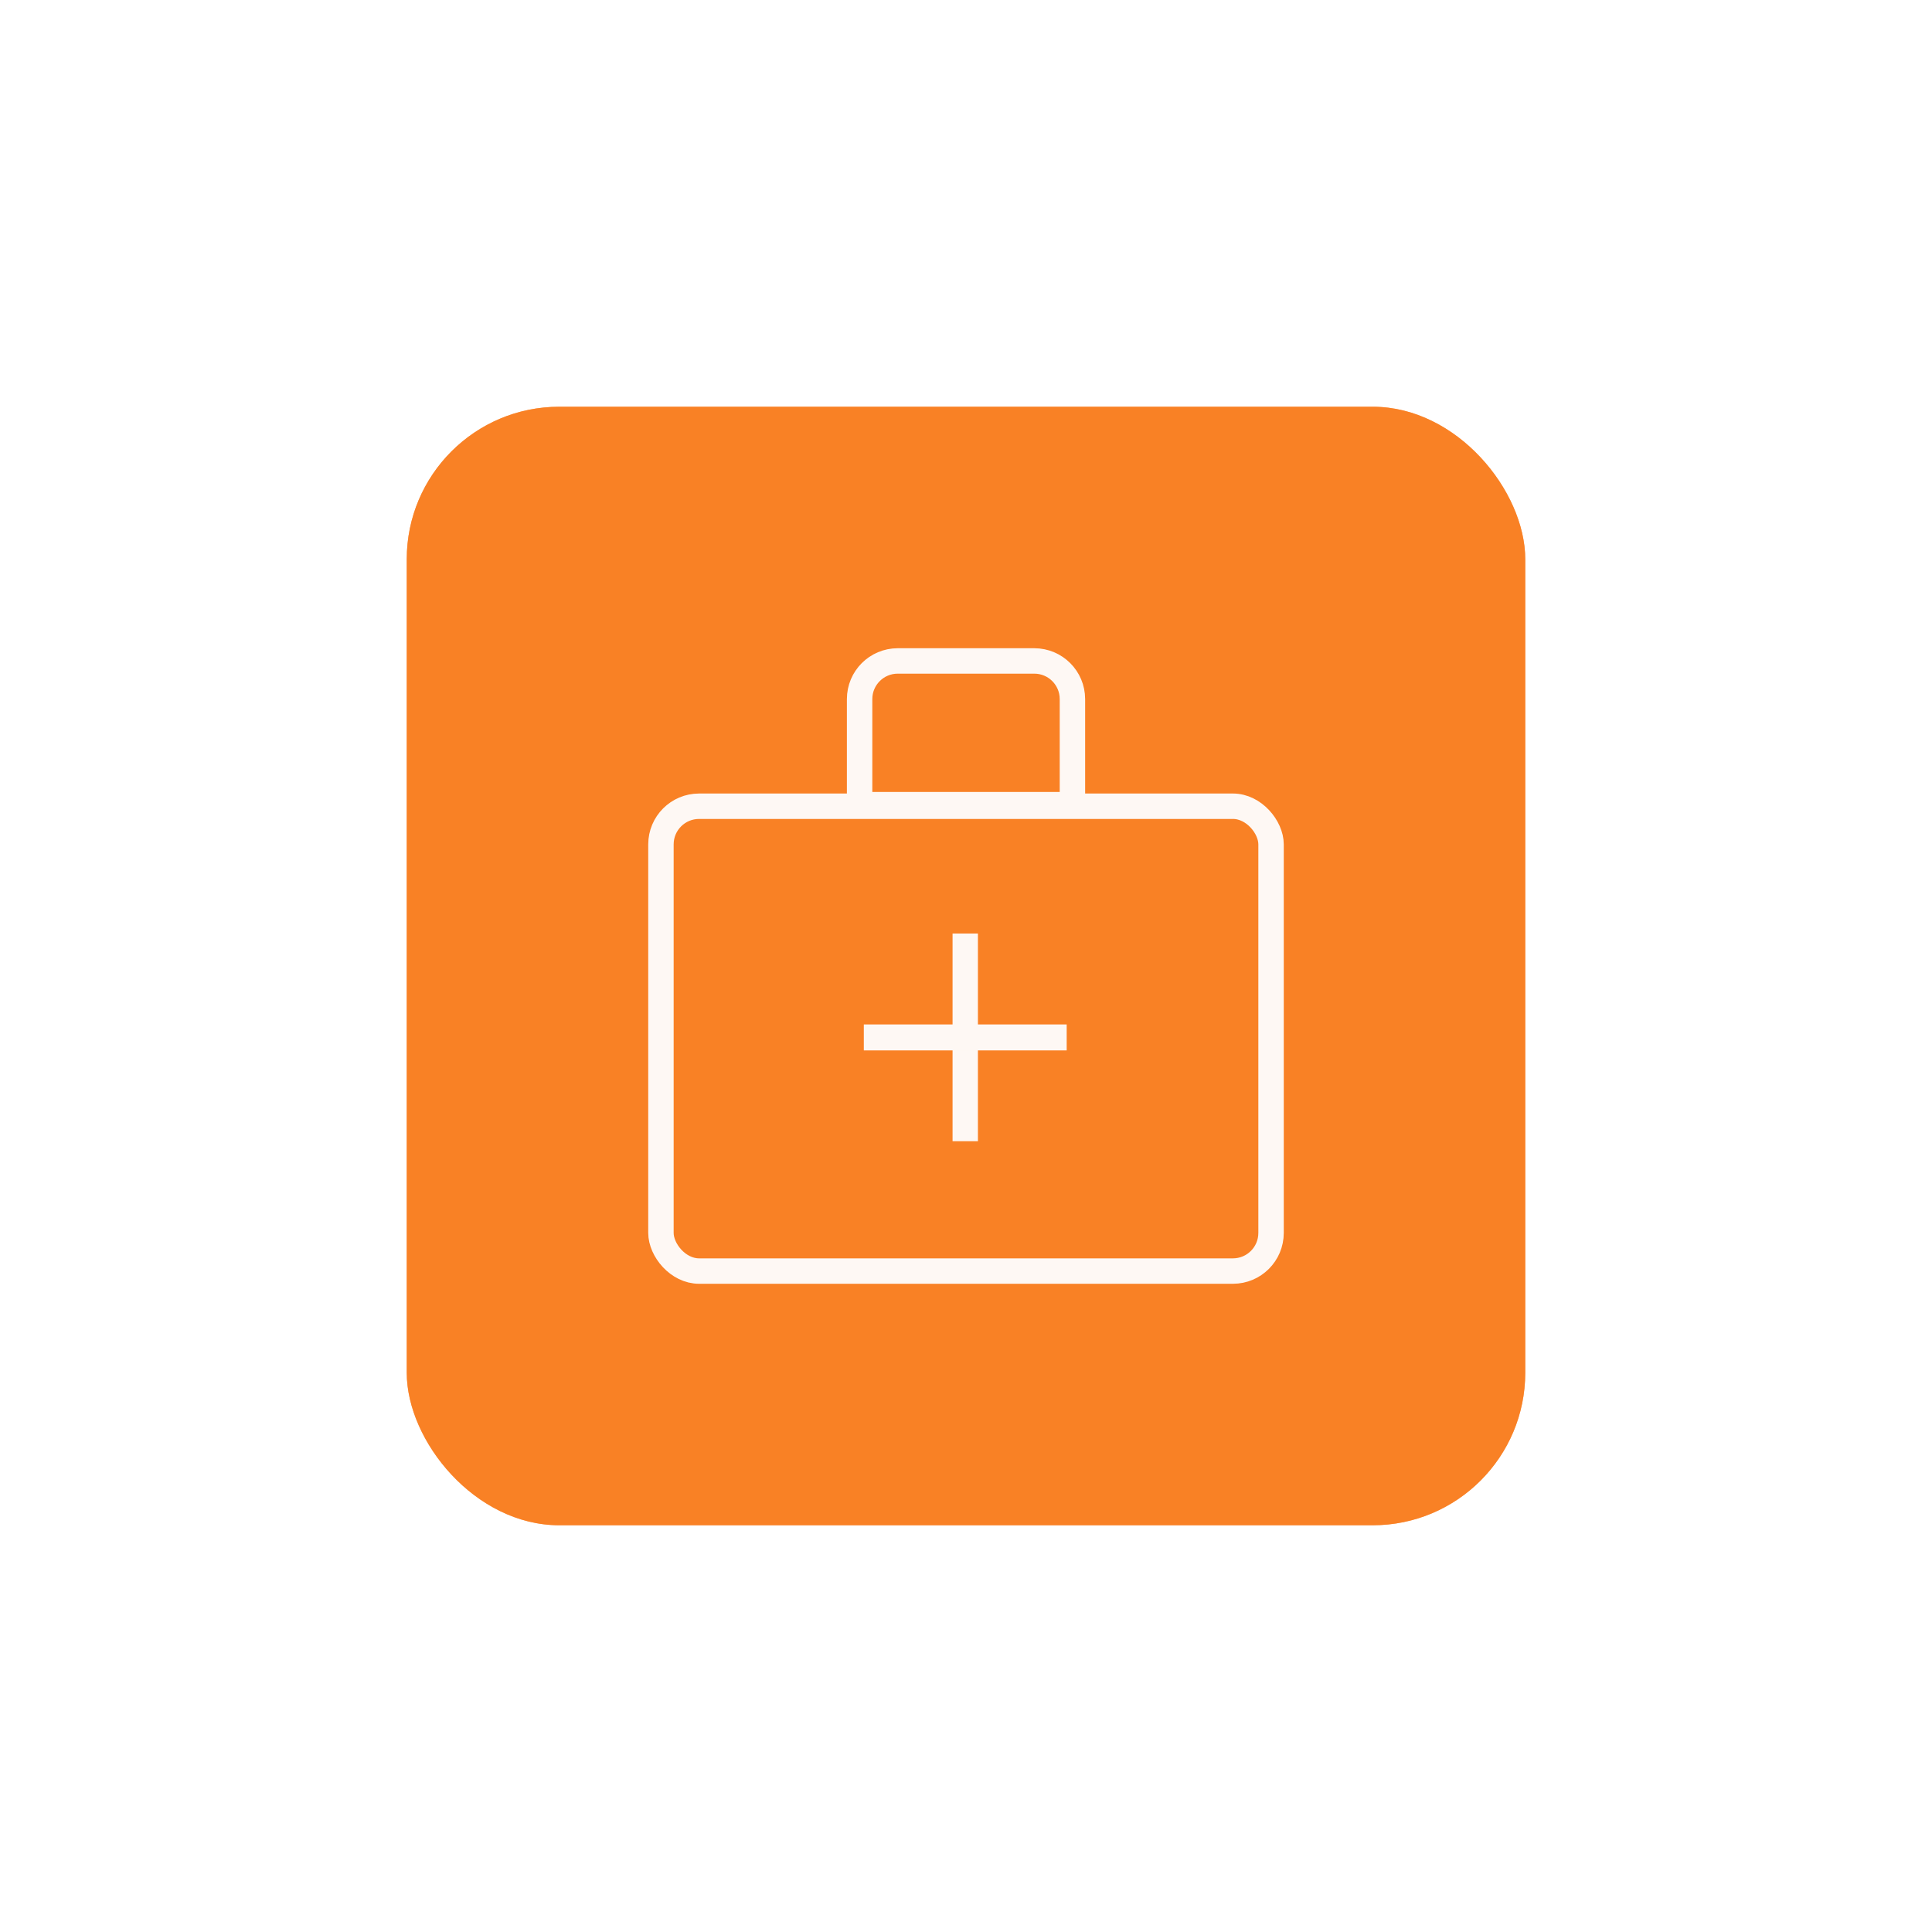 <svg width="152" height="152" viewBox="0 0 152 152" fill="none" xmlns="http://www.w3.org/2000/svg">
<rect x="32" y="32" width="88" height="88" rx="12" fill="#F98125"/>
<g opacity="0.6" filter="url(#filter0_f_7751_2655)">
<rect x="32" y="32" width="88" height="88" rx="12" fill="#F98125"/>
</g>
<rect x="52" y="63.43" width="48" height="36.571" rx="3" stroke="#FEF8F4" stroke-width="2"/>
<path d="M67.629 55C67.629 53.343 68.972 52 70.629 52H81.373C83.03 52 84.373 53.343 84.373 55V63.307H67.629V55Z" stroke="#FEF8F4" stroke-width="2"/>
<rect x="74.943" y="73.445" width="1.995" height="16.34" fill="#FEF8F4"/>
<rect x="67.961" y="82.641" width="2.043" height="15.96" transform="rotate(-90 67.961 82.641)" fill="#FEF8F4"/>
<defs>
<filter id="filter0_f_7751_2655" x="0" y="0" width="152" height="152" filterUnits="userSpaceOnUse" color-interpolation-filters="sRGB">
<feFlood flood-opacity="0" result="BackgroundImageFix"/>
<feBlend mode="normal" in="SourceGraphic" in2="BackgroundImageFix" result="shape"/>
<feGaussianBlur stdDeviation="16" result="effect1_foregroundBlur_7751_2655"/>
</filter>
</defs>
</svg>
